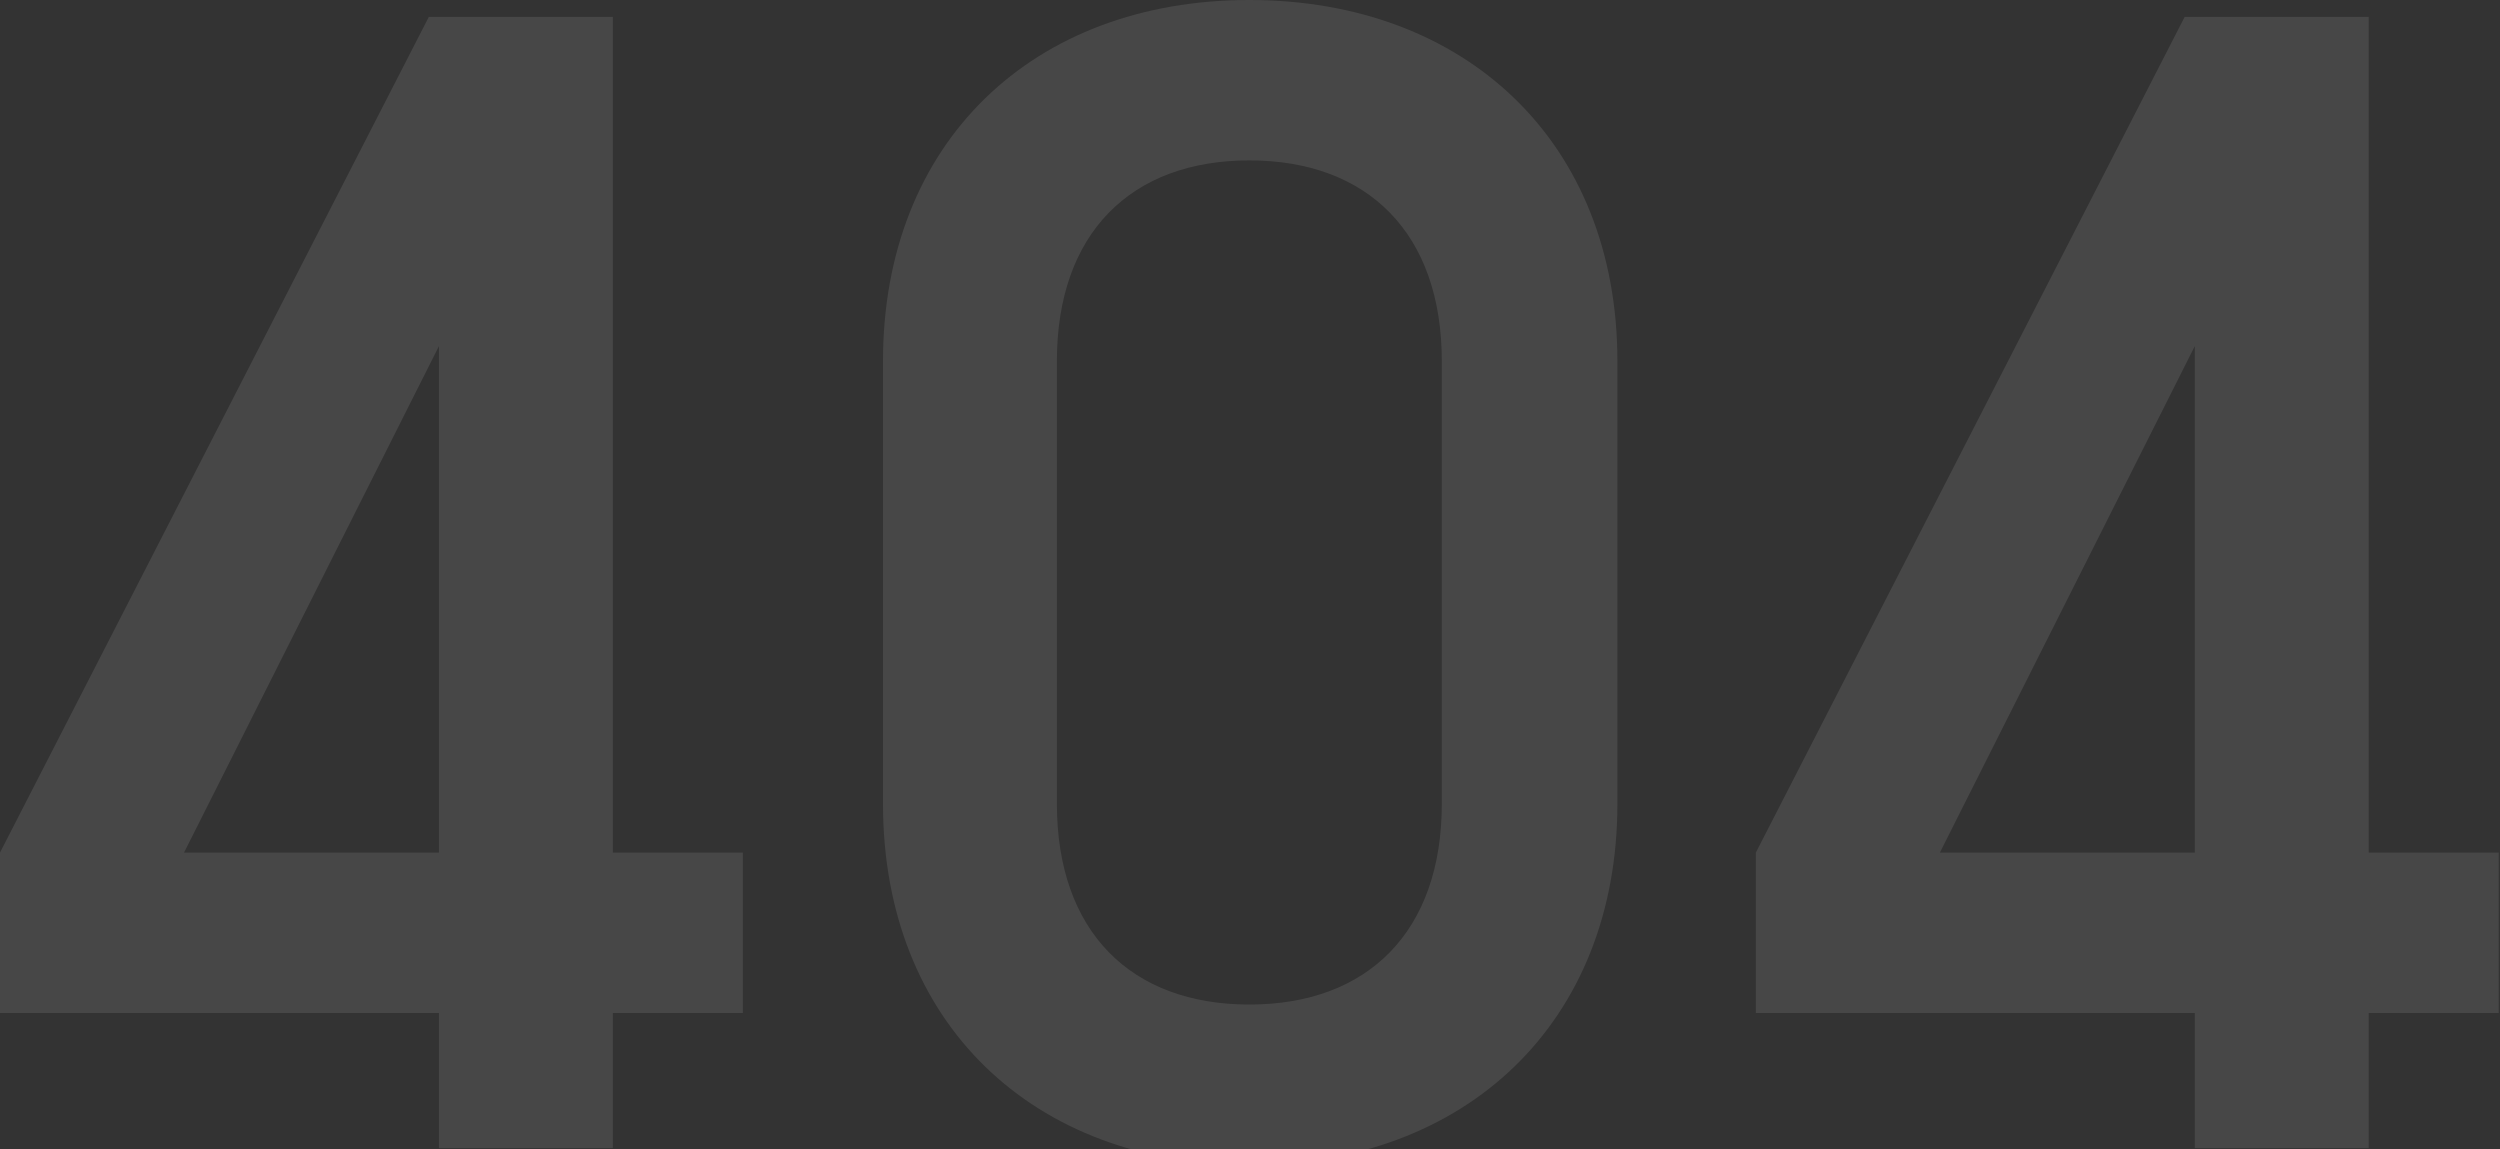 <svg width="770" height="354" viewBox="0 0 770 354" fill="none" xmlns="http://www.w3.org/2000/svg">
<rect x="0" y="0" width="770" height="354" fill="#333333" stroke="none"/>
<path d="M540.8 262.6L672.88 5.2H729.56V262.6H769.6V312H729.56V353.6H676V312H540.8V262.6ZM597.48 262.6H676V106.6L597.48 262.6Z" fill="white" fill-opacity="0.1"/>
<path d="M498.16 111.28V247.52C498.16 315.12 451.36 358.8 384.8 358.8C318.24 358.8 271.96 315.12 271.96 247.52V111.28C271.96 43.68 318.24 0 384.8 0C451.36 0 498.16 43.68 498.16 111.28ZM444.08 247.52V111.28C444.08 71.76 421.2 49.4 384.8 49.4C348.4 49.4 325.52 71.76 325.52 111.28V247.52C325.52 287.04 348.4 309.4 384.8 309.4C421.2 309.4 444.08 287.04 444.08 247.52Z" fill="white" fill-opacity="0.1"/>
<path d="M0 262.6L132.08 5.2H188.76V262.6H228.8V312H188.76V353.6H135.2V312H0V262.6ZM56.68 262.6H135.2V106.6L56.68 262.6Z" fill="white" fill-opacity="0.1"/>
</svg>
